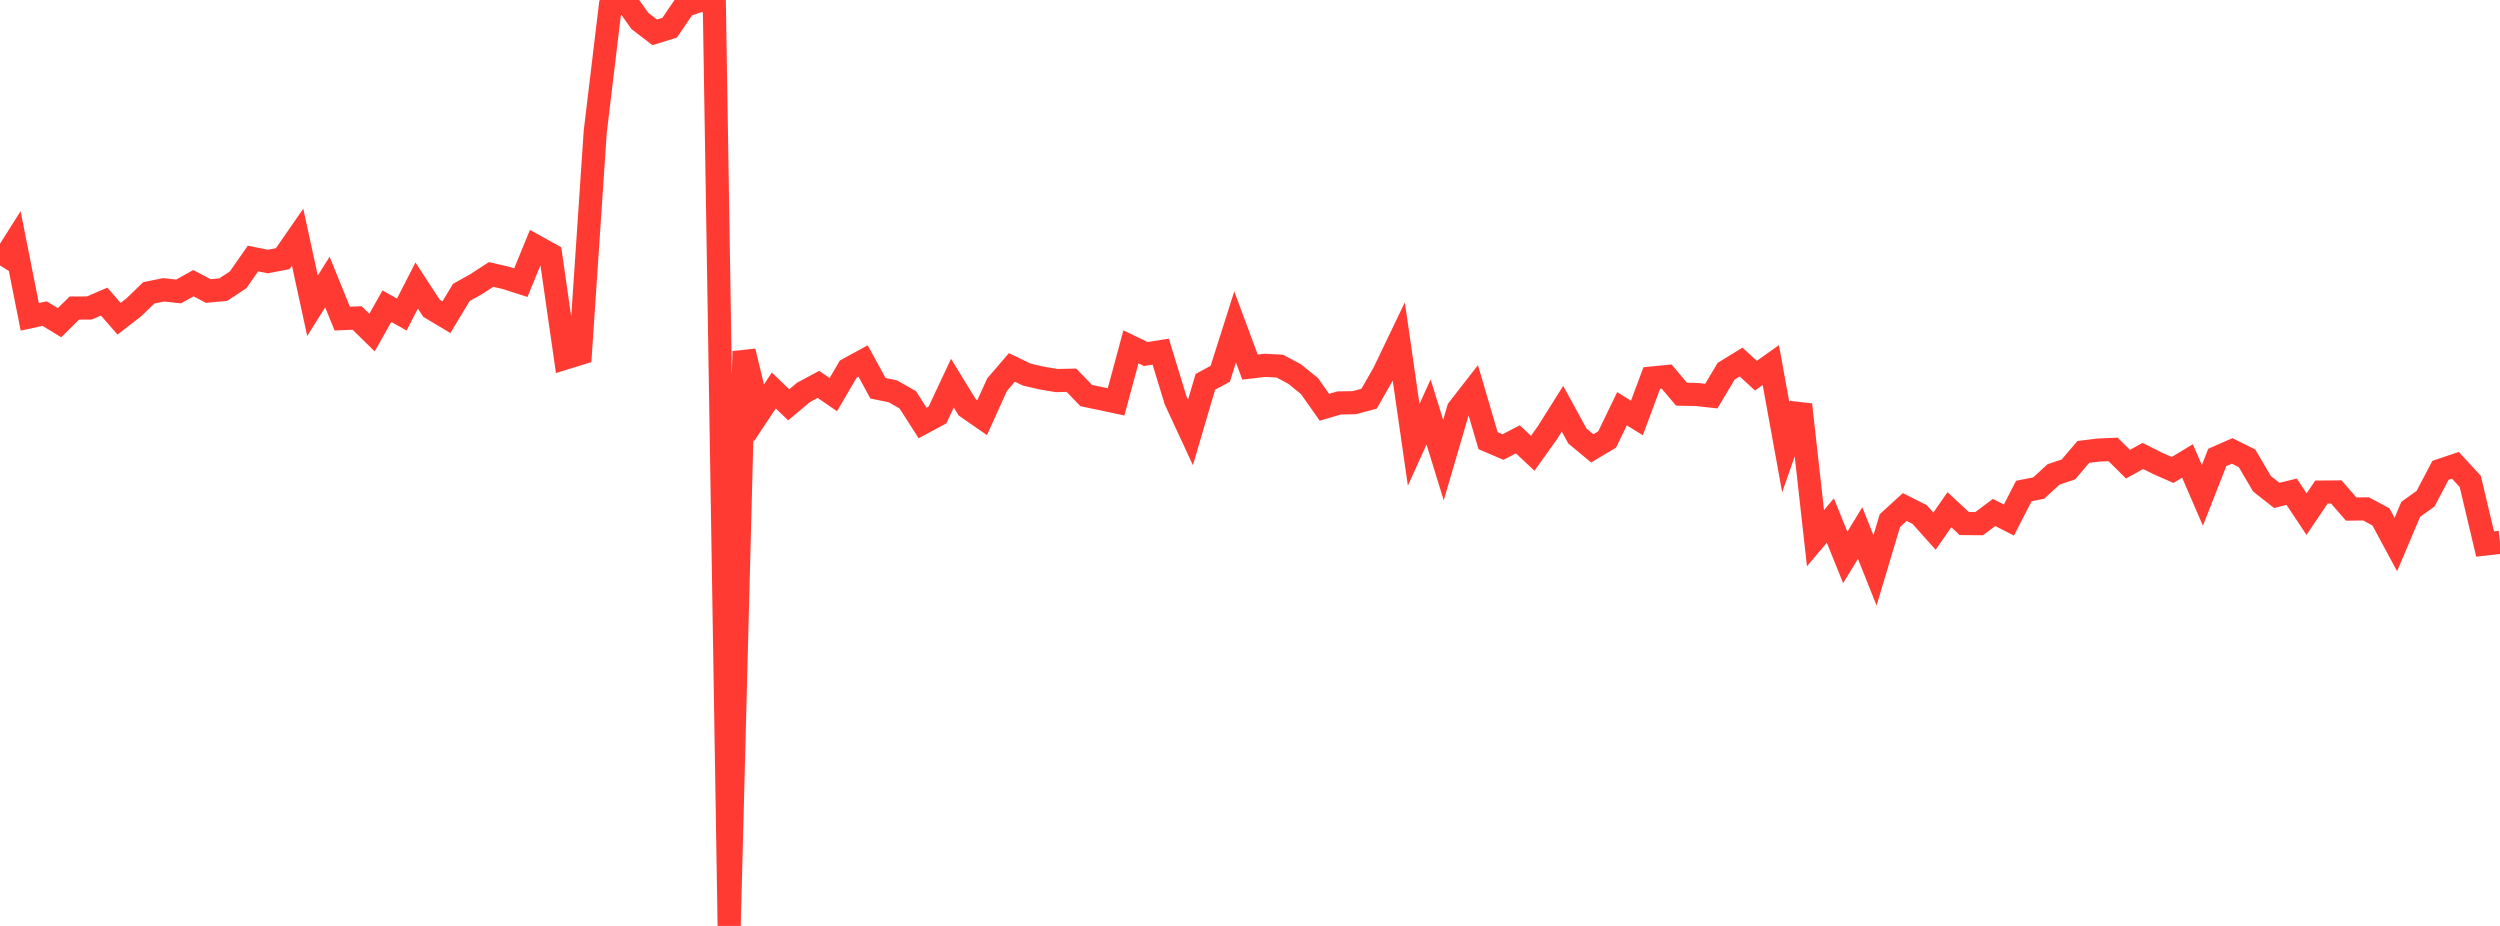<?xml version="1.0" standalone="no"?>
<!DOCTYPE svg PUBLIC "-//W3C//DTD SVG 1.1//EN" "http://www.w3.org/Graphics/SVG/1.1/DTD/svg11.dtd">

<svg width="135" height="50" viewBox="0 0 135 50" preserveAspectRatio="none" 
  xmlns="http://www.w3.org/2000/svg"
  xmlns:xlink="http://www.w3.org/1999/xlink">


<polyline points="0.0, 14.332 0.804, 13.06 1.607, 17.109 2.411, 16.936 3.214, 17.425 4.018, 16.633 4.821, 16.632 5.625, 16.286 6.429, 17.212 7.232, 16.591 8.036, 15.813 8.839, 15.65 9.643, 15.738 10.446, 15.292 11.25, 15.716 12.054, 15.64 12.857, 15.112 13.661, 13.96 14.464, 14.123 15.268, 13.969 16.071, 12.809 16.875, 16.512 17.679, 15.23 18.482, 17.205 19.286, 17.172 20.089, 17.959 20.893, 16.534 21.696, 16.986 22.5, 15.418 23.304, 16.649 24.107, 17.129 24.911, 15.793 25.714, 15.343 26.518, 14.821 27.321, 15.006 28.125, 15.265 28.929, 13.302 29.732, 13.747 30.536, 19.332 31.339, 19.084 32.143, 7.112 32.946, 0.426 33.75, 0.0 34.554, 1.132 35.357, 1.747 36.161, 1.496 36.964, 0.315 37.768, 0.029 38.571, 0.069 39.375, 50.0 40.179, 18.97 40.982, 22.299 41.786, 21.087 42.589, 21.86 43.393, 21.187 44.196, 20.756 45.0, 21.311 45.804, 19.934 46.607, 19.494 47.411, 20.966 48.214, 21.131 49.018, 21.589 49.821, 22.842 50.625, 22.408 51.429, 20.691 52.232, 21.999 53.036, 22.556 53.839, 20.777 54.643, 19.84 55.446, 20.228 56.25, 20.415 57.054, 20.55 57.857, 20.533 58.661, 21.363 59.464, 21.529 60.268, 21.702 61.071, 18.728 61.875, 19.118 62.679, 18.989 63.482, 21.618 64.286, 23.351 65.089, 20.619 65.893, 20.184 66.696, 17.655 67.5, 19.822 68.304, 19.729 69.107, 19.769 69.911, 20.2 70.714, 20.85 71.518, 21.993 72.321, 21.758 73.125, 21.746 73.929, 21.532 74.732, 20.127 75.536, 18.45 76.339, 24.021 77.143, 22.246 77.946, 24.847 78.75, 22.098 79.554, 21.064 80.357, 23.797 81.161, 24.141 81.964, 23.725 82.768, 24.477 83.571, 23.351 84.375, 22.071 85.179, 23.544 85.982, 24.211 86.786, 23.731 87.589, 22.071 88.393, 22.57 89.196, 20.414 90.0, 20.335 90.804, 21.287 91.607, 21.302 92.411, 21.39 93.214, 20.045 94.018, 19.552 94.821, 20.286 95.625, 19.715 96.429, 24.143 97.232, 21.85 98.036, 29.062 98.839, 28.108 99.643, 30.102 100.446, 28.784 101.25, 30.799 102.054, 28.113 102.857, 27.379 103.661, 27.785 104.464, 28.682 105.268, 27.525 106.071, 28.271 106.875, 28.277 107.679, 27.673 108.482, 28.082 109.286, 26.516 110.089, 26.356 110.893, 25.618 111.696, 25.349 112.5, 24.404 113.304, 24.304 114.107, 24.269 114.911, 25.066 115.714, 24.622 116.518, 25.025 117.321, 25.377 118.125, 24.892 118.929, 26.75 119.732, 24.703 120.536, 24.349 121.339, 24.749 122.143, 26.119 122.946, 26.752 123.75, 26.553 124.554, 27.762 125.357, 26.573 126.161, 26.566 126.964, 27.489 127.768, 27.48 128.571, 27.912 129.375, 29.404 130.179, 27.505 130.982, 26.927 131.786, 25.397 132.589, 25.126 133.393, 25.995 134.196, 29.377 135.0, 29.286" fill="none" stroke="#ff3a33" stroke-width="1.25"/>

</svg>